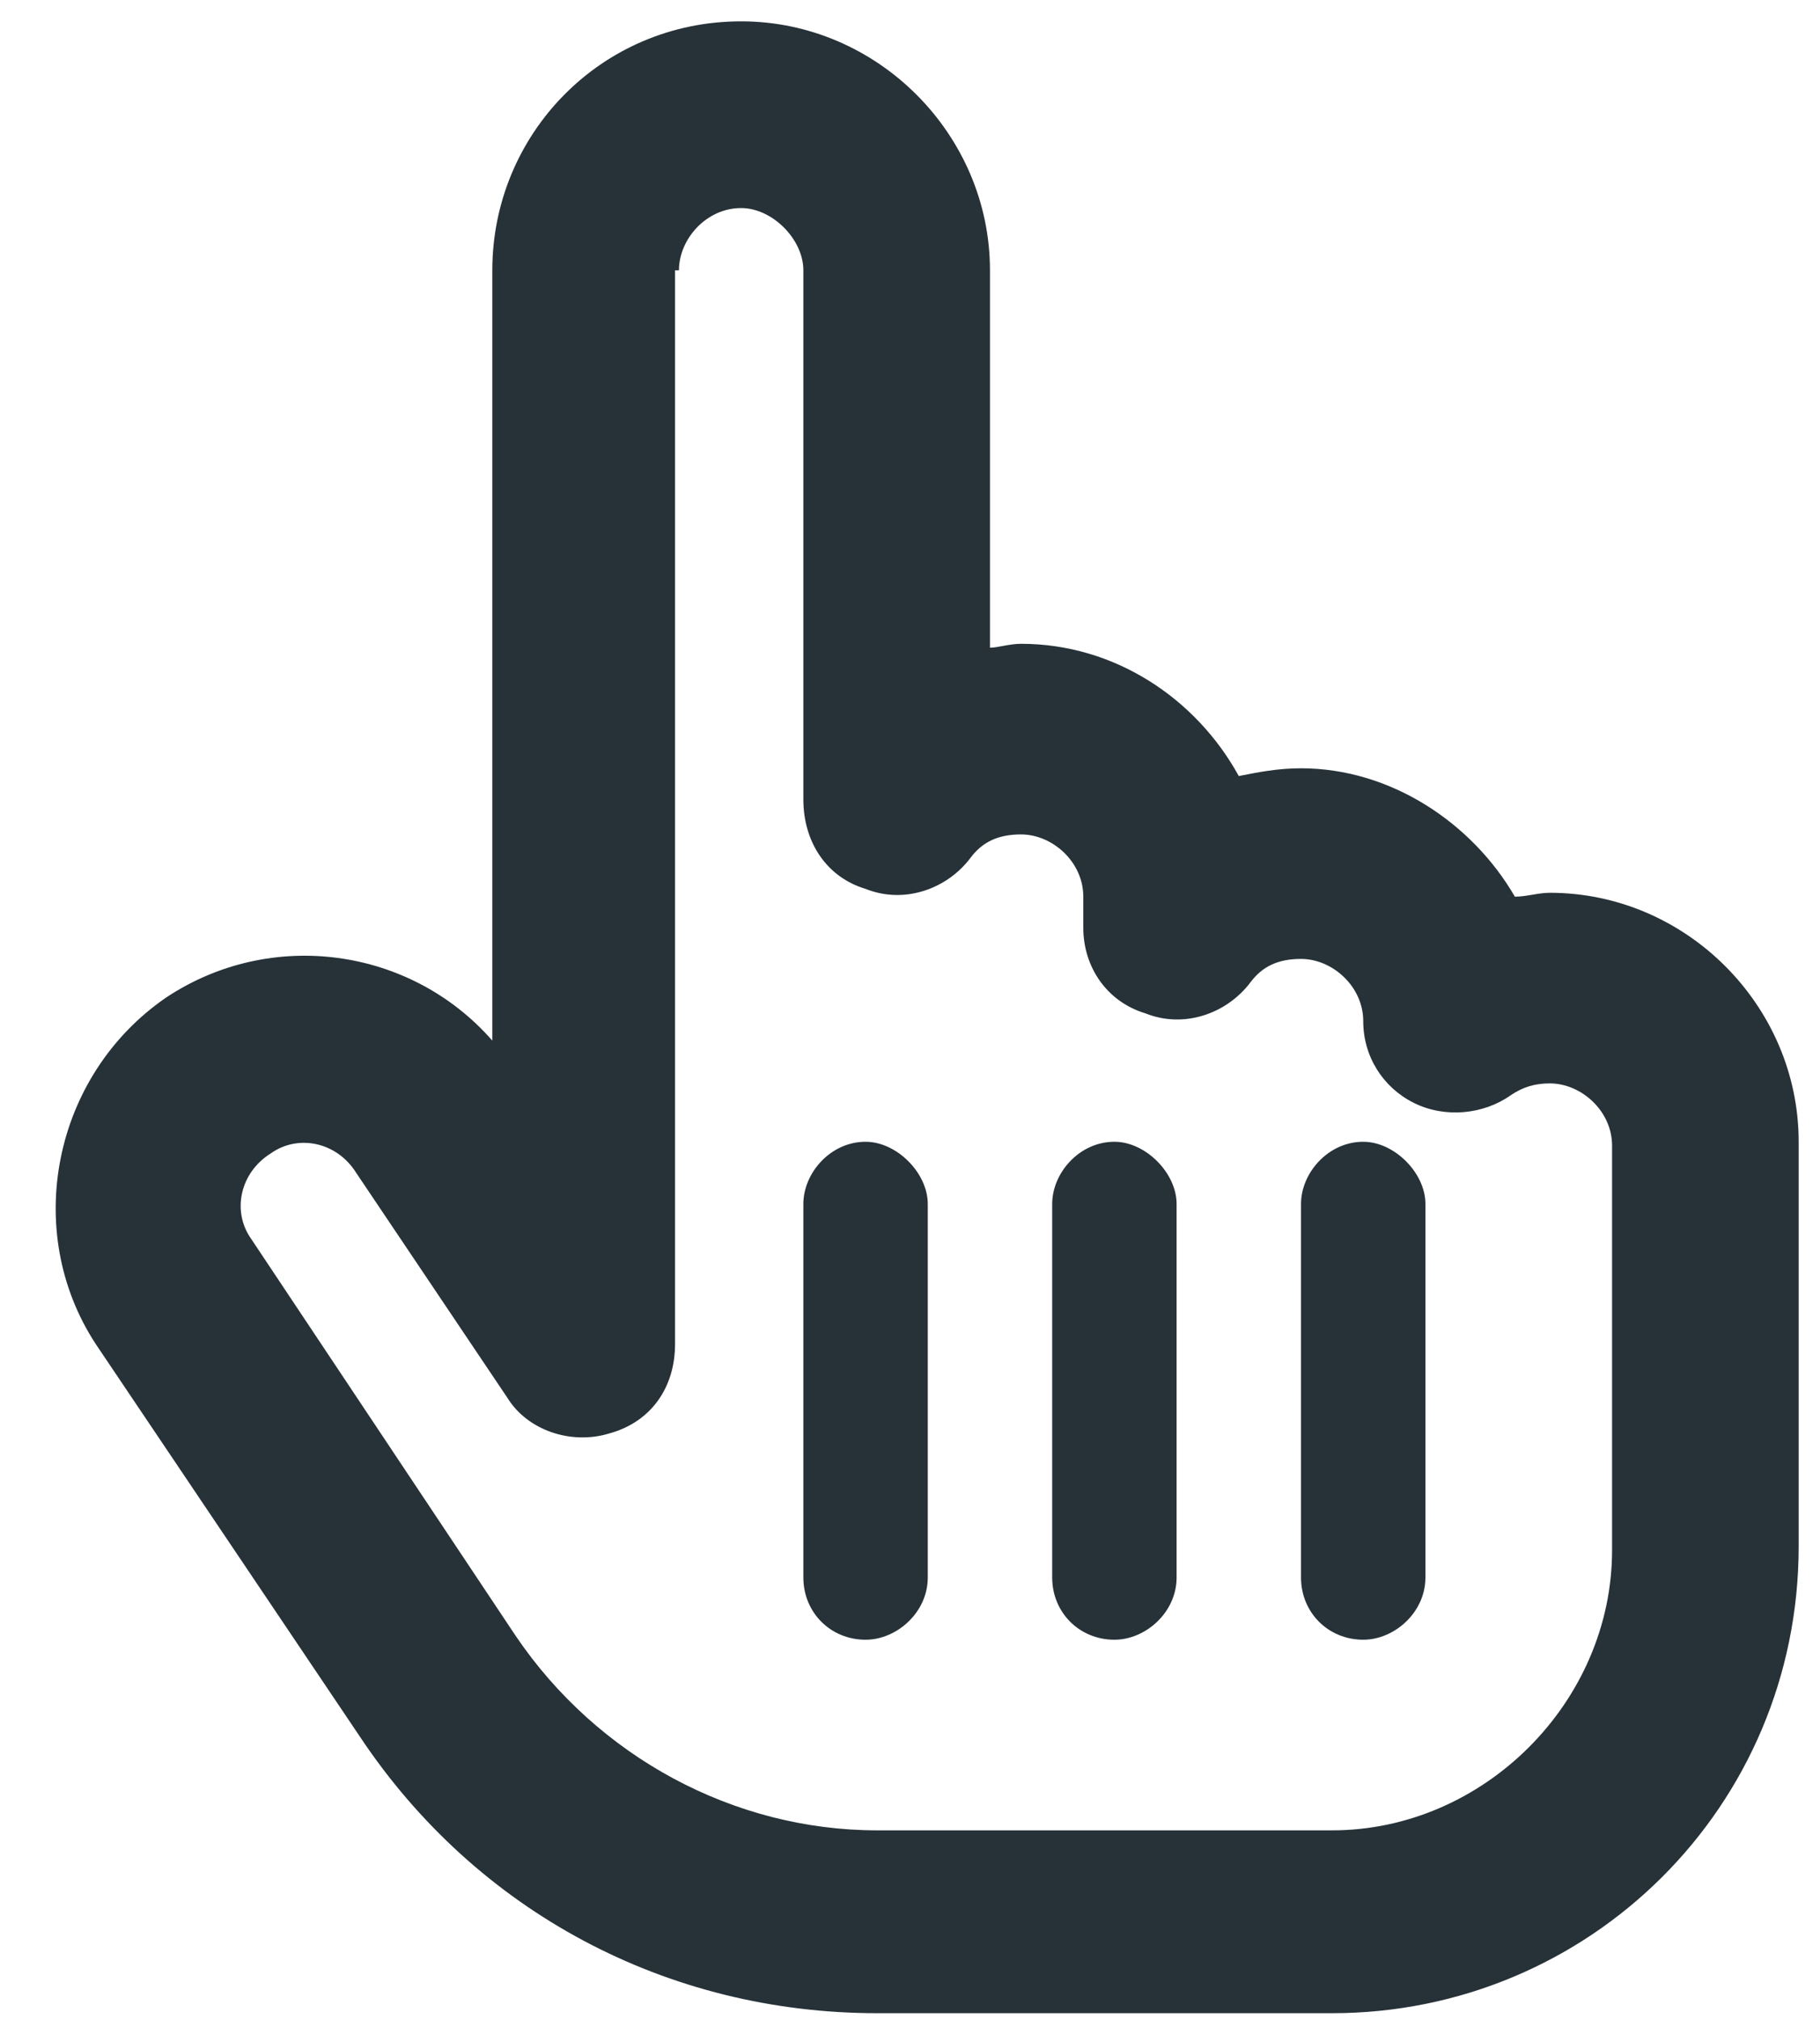 <svg width="64" height="71" viewBox="0 0 64 71" fill="none" xmlns="http://www.w3.org/2000/svg">
<path d="M23.875 9.5C23.875 8.406 24.832 7.312 26.062 7.312C27.156 7.312 28.25 8.406 28.25 9.5V28.094C28.25 29.598 29.07 30.828 30.438 31.238C31.805 31.785 33.309 31.238 34.129 30.145C34.539 29.598 35.086 29.324 35.906 29.324C37 29.324 38.094 30.281 38.094 31.512V32.605C38.094 33.973 38.914 35.203 40.281 35.613C41.648 36.16 43.152 35.613 43.973 34.52C44.383 33.973 44.93 33.699 45.75 33.699C46.844 33.699 47.938 34.656 47.938 35.887C47.938 37.117 48.621 38.211 49.715 38.758C50.809 39.305 52.176 39.168 53.133 38.484C53.543 38.211 53.953 38.074 54.5 38.074C55.594 38.074 56.688 39.031 56.688 40.262V53.387V54.48C56.688 59.812 52.176 64.324 46.844 64.324H39.188H30.984H30.848C25.789 64.324 21.004 61.727 18.133 57.488L8.836 43.543C8.152 42.586 8.426 41.219 9.52 40.535C10.477 39.852 11.844 40.125 12.527 41.219L17.859 49.148C18.543 50.242 20.047 50.789 21.414 50.379C22.918 49.969 23.738 48.738 23.738 47.234V44.5V9.5H23.875ZM26.062 0.75C21.141 0.75 17.312 4.715 17.312 9.5V36.57C14.441 33.289 9.52 32.605 5.828 35.066C1.863 37.801 0.77 43.27 3.367 47.234L12.664 61.043C16.766 67.195 23.465 70.75 30.848 70.75H30.984H39.188H46.844C55.867 70.75 63.25 63.504 63.25 54.344V53.25V40.125C63.25 35.34 59.285 31.375 54.5 31.375C54.09 31.375 53.68 31.512 53.27 31.512C51.766 28.914 48.895 27 45.75 27C44.93 27 44.246 27.137 43.562 27.273C42.059 24.539 39.188 22.625 35.906 22.625C35.496 22.625 35.086 22.762 34.812 22.762V9.5C34.812 4.715 30.848 0.75 26.062 0.75ZM32.625 42.312C32.625 41.219 31.531 40.125 30.438 40.125C29.207 40.125 28.25 41.219 28.25 42.312V55.438C28.25 56.668 29.207 57.625 30.438 57.625C31.531 57.625 32.625 56.668 32.625 55.438V42.312ZM39.188 40.125C37.957 40.125 37 41.219 37 42.312V55.438C37 56.668 37.957 57.625 39.188 57.625C40.281 57.625 41.375 56.668 41.375 55.438V42.312C41.375 41.219 40.281 40.125 39.188 40.125ZM50.125 42.312C50.125 41.219 49.031 40.125 47.938 40.125C46.707 40.125 45.75 41.219 45.75 42.312V55.438C45.75 56.668 46.707 57.625 47.938 57.625C49.031 57.625 50.125 56.668 50.125 55.438V42.312Z" fill="#263238"/>
</svg>
